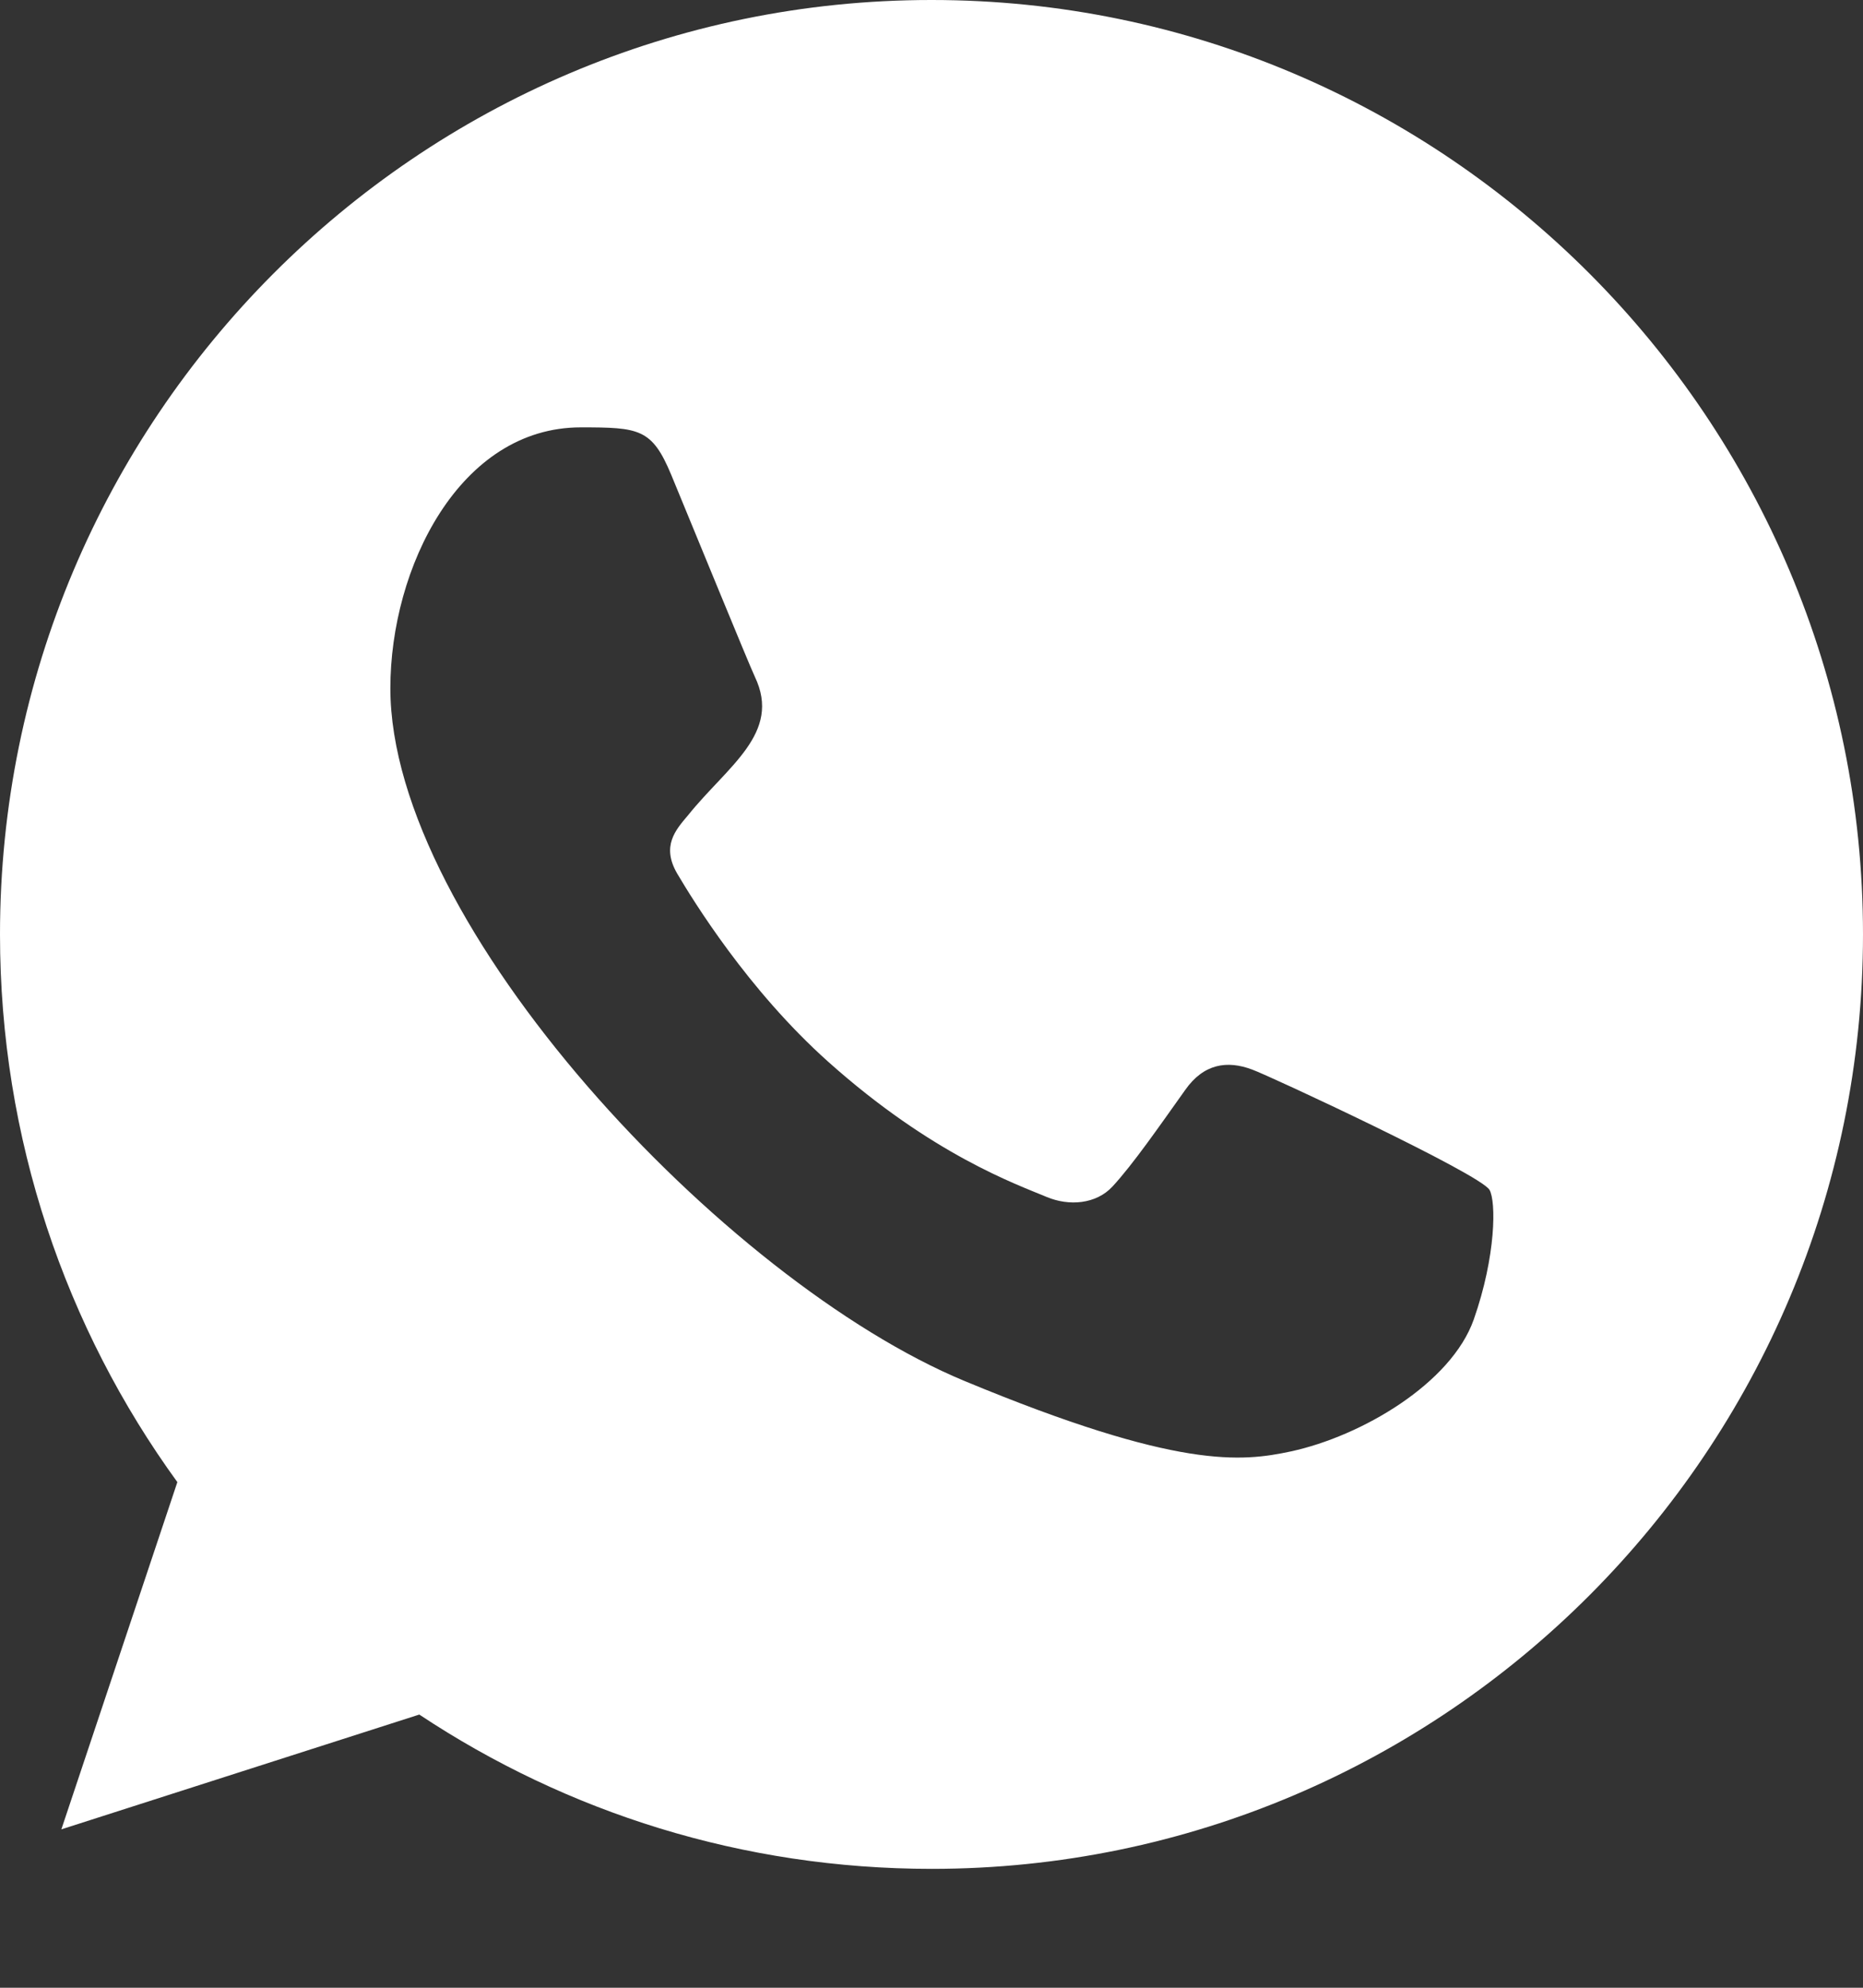 <?xml version="1.0" encoding="UTF-8"?> <svg xmlns="http://www.w3.org/2000/svg" width="15" height="16" viewBox="0 0 15 16" fill="none"><rect x="0" y="0" width="15" height="16" fill="#333333" stroke="none"/><path fill-rule="evenodd" clip-rule="evenodd" d="M11.866 10.621C11.685 11.134 10.966 11.559 10.393 11.683C10.001 11.766 9.49 11.832 7.766 11.116C5.83 10.312 3.143 7.447 3.143 5.54C3.143 4.57 3.7 3.44 4.676 3.44C5.146 3.44 5.249 3.449 5.404 3.821C5.585 4.258 6.026 5.337 6.078 5.448C6.295 5.902 5.857 6.167 5.54 6.562C5.439 6.681 5.324 6.81 5.452 7.031C5.58 7.247 6.021 7.968 6.669 8.547C7.506 9.295 8.185 9.533 8.428 9.635C8.608 9.71 8.825 9.693 8.957 9.551C9.124 9.37 9.332 9.069 9.543 8.773C9.692 8.561 9.882 8.534 10.081 8.609C10.215 8.656 11.921 9.451 11.993 9.578C12.046 9.67 12.046 10.108 11.866 10.621ZM7.502 0H7.498C3.363 0 0 3.374 0 7.521C0 9.166 0.529 10.692 1.428 11.93L0.494 14.725L3.376 13.801C4.562 14.588 5.977 15.043 7.502 15.043C11.636 15.043 15 11.669 15 7.521C15 3.374 11.636 0 7.502 0Z" fill="white"></path></svg> 